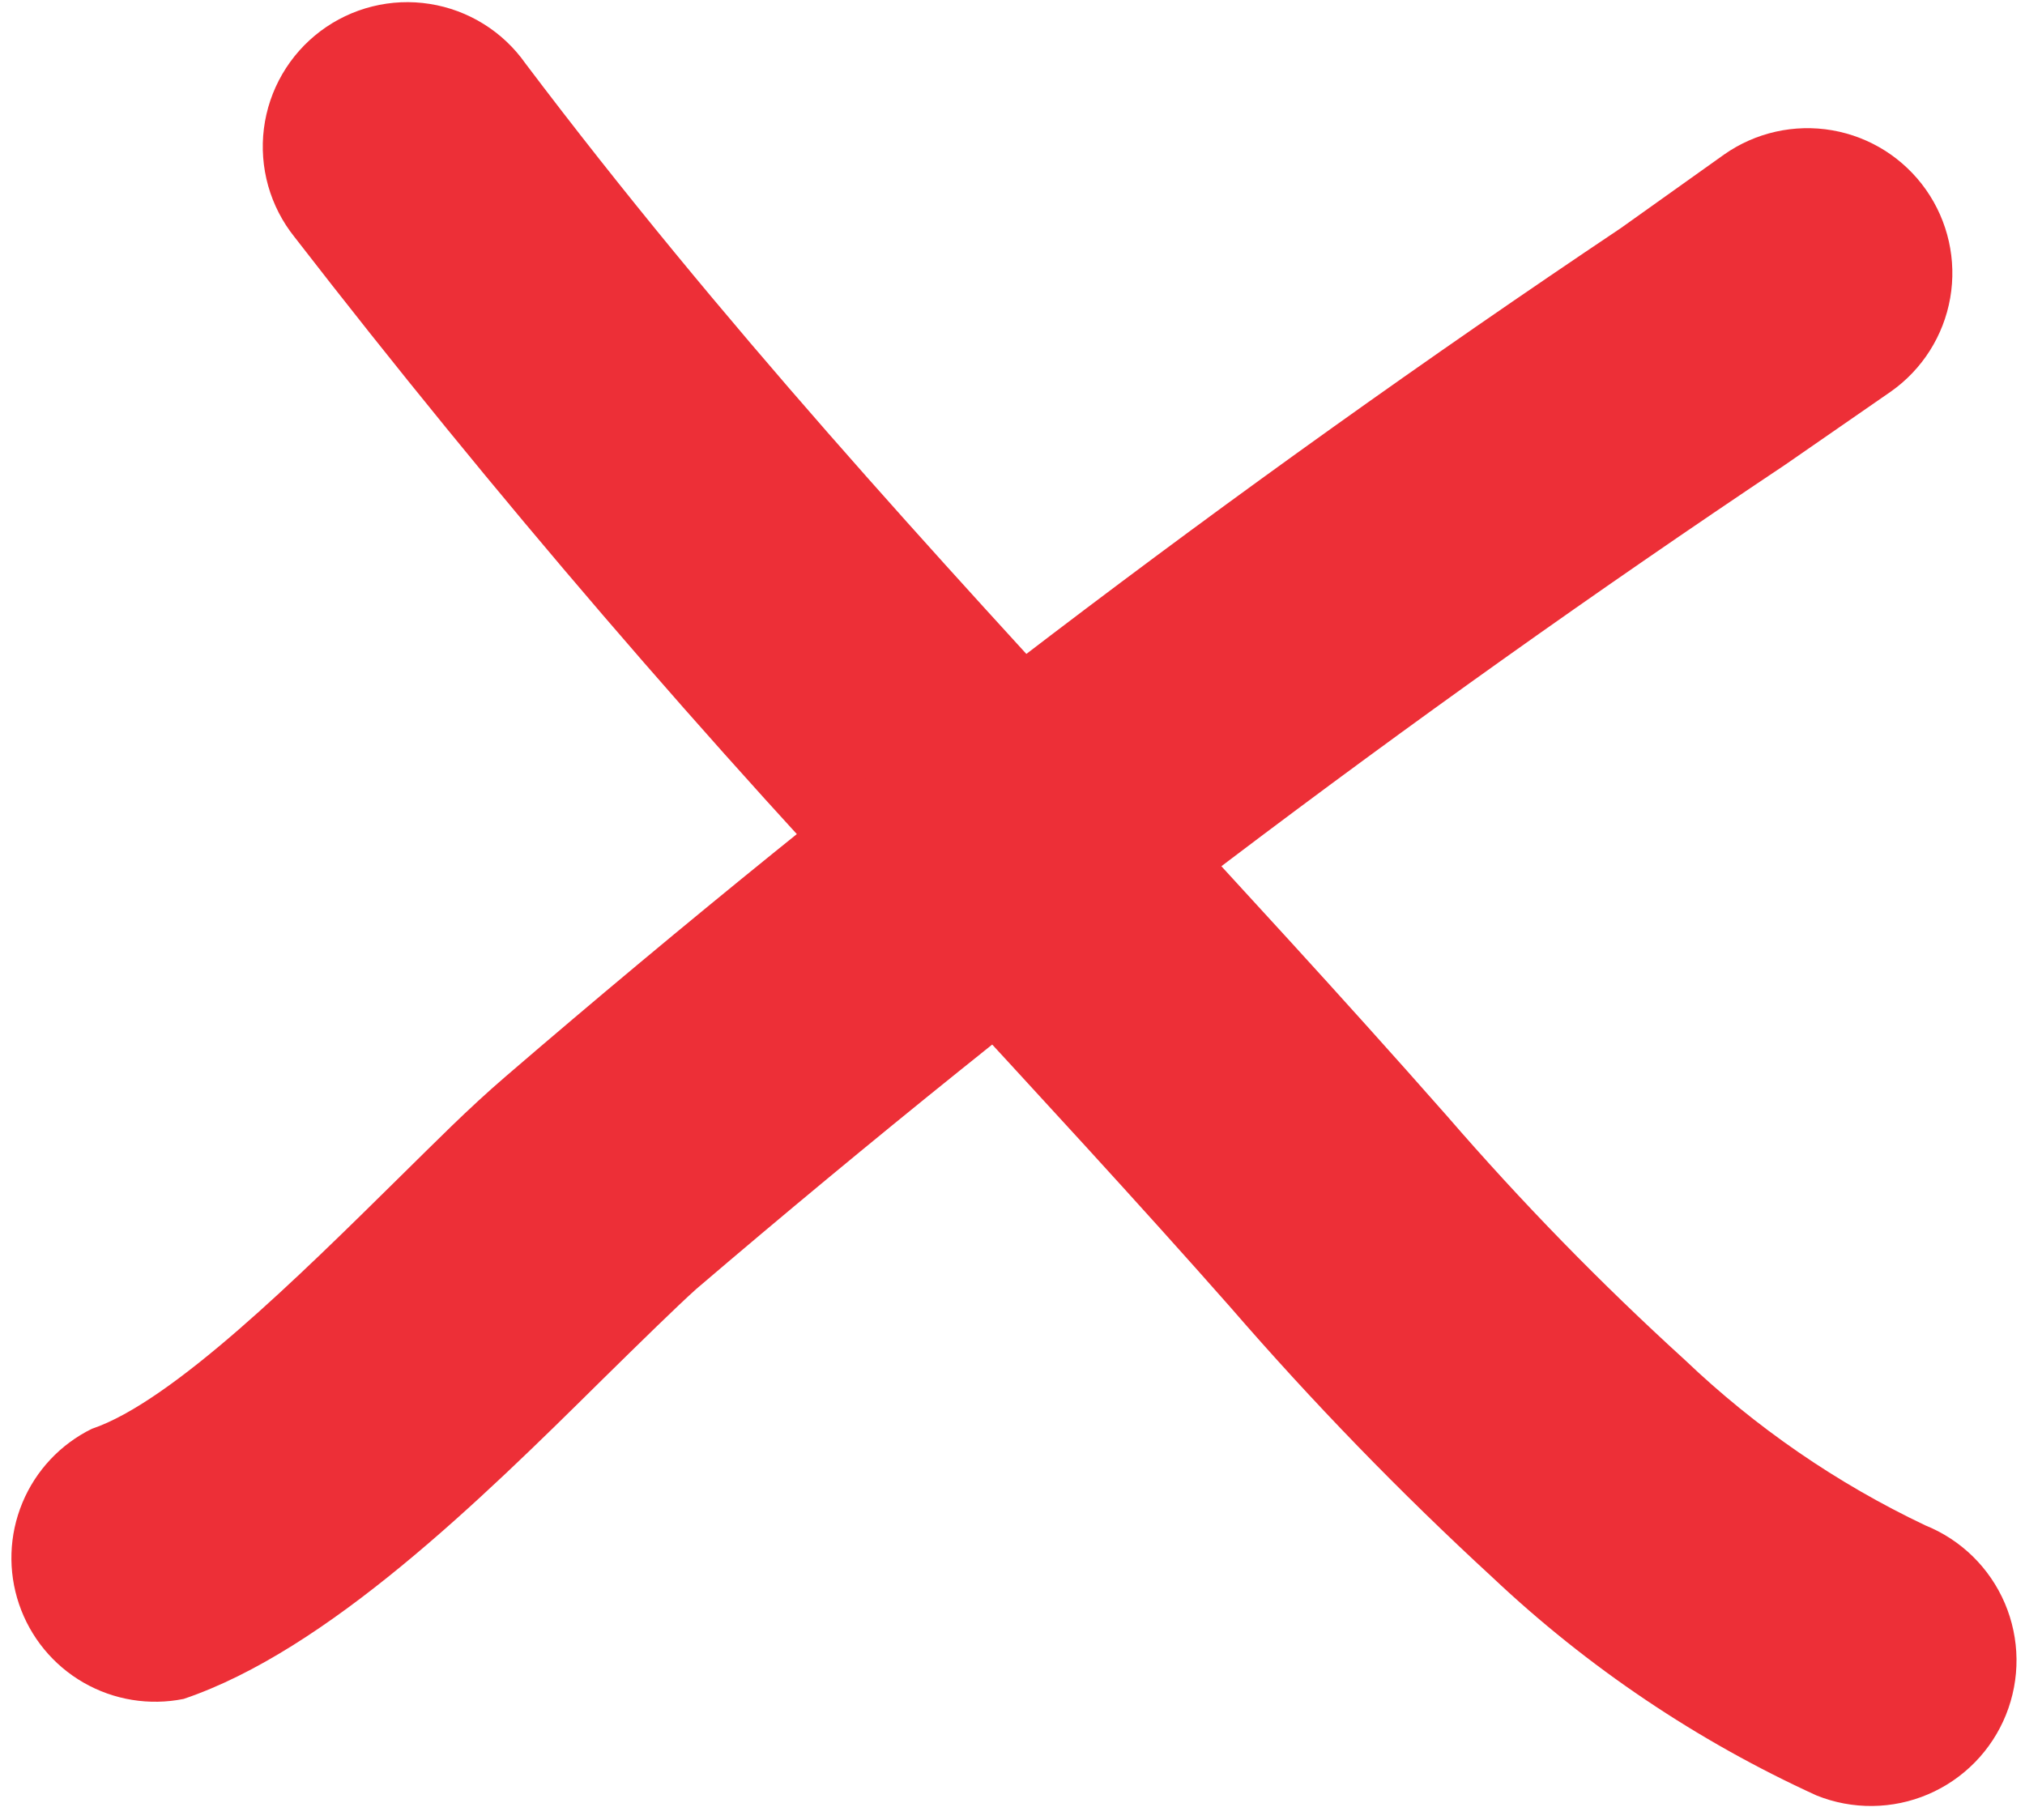 <?xml version="1.0" encoding="UTF-8"?> <svg xmlns="http://www.w3.org/2000/svg" width="99" height="89" viewBox="0 0 99 89" fill="none"> <path fill-rule="evenodd" clip-rule="evenodd" d="M14.396 11.585C13.805 10.847 13.368 9.997 13.111 9.087C12.855 8.176 12.784 7.223 12.902 6.285C13.021 5.346 13.327 4.441 13.802 3.623C14.277 2.805 14.911 2.091 15.667 1.522C16.424 0.954 17.286 0.543 18.204 0.315C19.122 0.086 20.077 0.044 21.011 0.192C21.945 0.339 22.841 0.672 23.644 1.172C24.447 1.671 25.142 2.327 25.687 3.101C35.228 15.745 45.495 26.904 55.928 38.228C60.616 43.345 65.37 48.462 70.751 54.57C74.384 58.77 78.264 62.75 82.372 66.488C85.835 69.792 89.802 72.522 94.125 74.576C94.992 74.925 95.782 75.442 96.45 76.096C97.117 76.75 97.649 77.529 98.016 78.389C98.382 79.249 98.575 80.173 98.585 81.108C98.594 82.042 98.419 82.97 98.07 83.837C97.721 84.704 97.205 85.494 96.551 86.161C95.896 86.829 95.117 87.361 94.257 87.727C93.397 88.094 92.474 88.287 91.539 88.296C90.604 88.306 89.677 88.131 88.81 87.782C82.978 85.121 77.624 81.518 72.963 77.118C68.447 72.962 64.171 68.553 60.154 63.913C55.73 58.895 50.612 53.348 45.528 47.835C34.544 36.286 24.153 24.188 14.396 11.585Z" fill="#ED2F37"></path> <path fill-rule="evenodd" clip-rule="evenodd" d="M84.287 7.557C85.823 6.476 87.727 6.049 89.578 6.371C91.429 6.693 93.076 7.737 94.158 9.274C95.239 10.811 95.666 12.714 95.344 14.565C95.022 16.416 93.978 18.064 92.441 19.145L87.291 22.711C68.762 35.087 50.981 48.548 34.039 63.021C33.082 63.88 31.332 65.596 29.417 67.478C23.508 73.322 16.013 80.684 8.981 83.061C7.306 83.399 5.565 83.116 4.084 82.264C2.602 81.412 1.482 80.049 0.932 78.431C0.382 76.813 0.44 75.05 1.095 73.472C1.75 71.894 2.957 70.608 4.491 69.855C8.42 68.534 14.627 62.394 19.546 57.541C21.296 55.824 22.847 54.239 24.729 52.622C42.051 37.72 60.252 23.873 79.235 11.156L84.287 7.557Z" fill="#ED2F37"></path> </svg> 